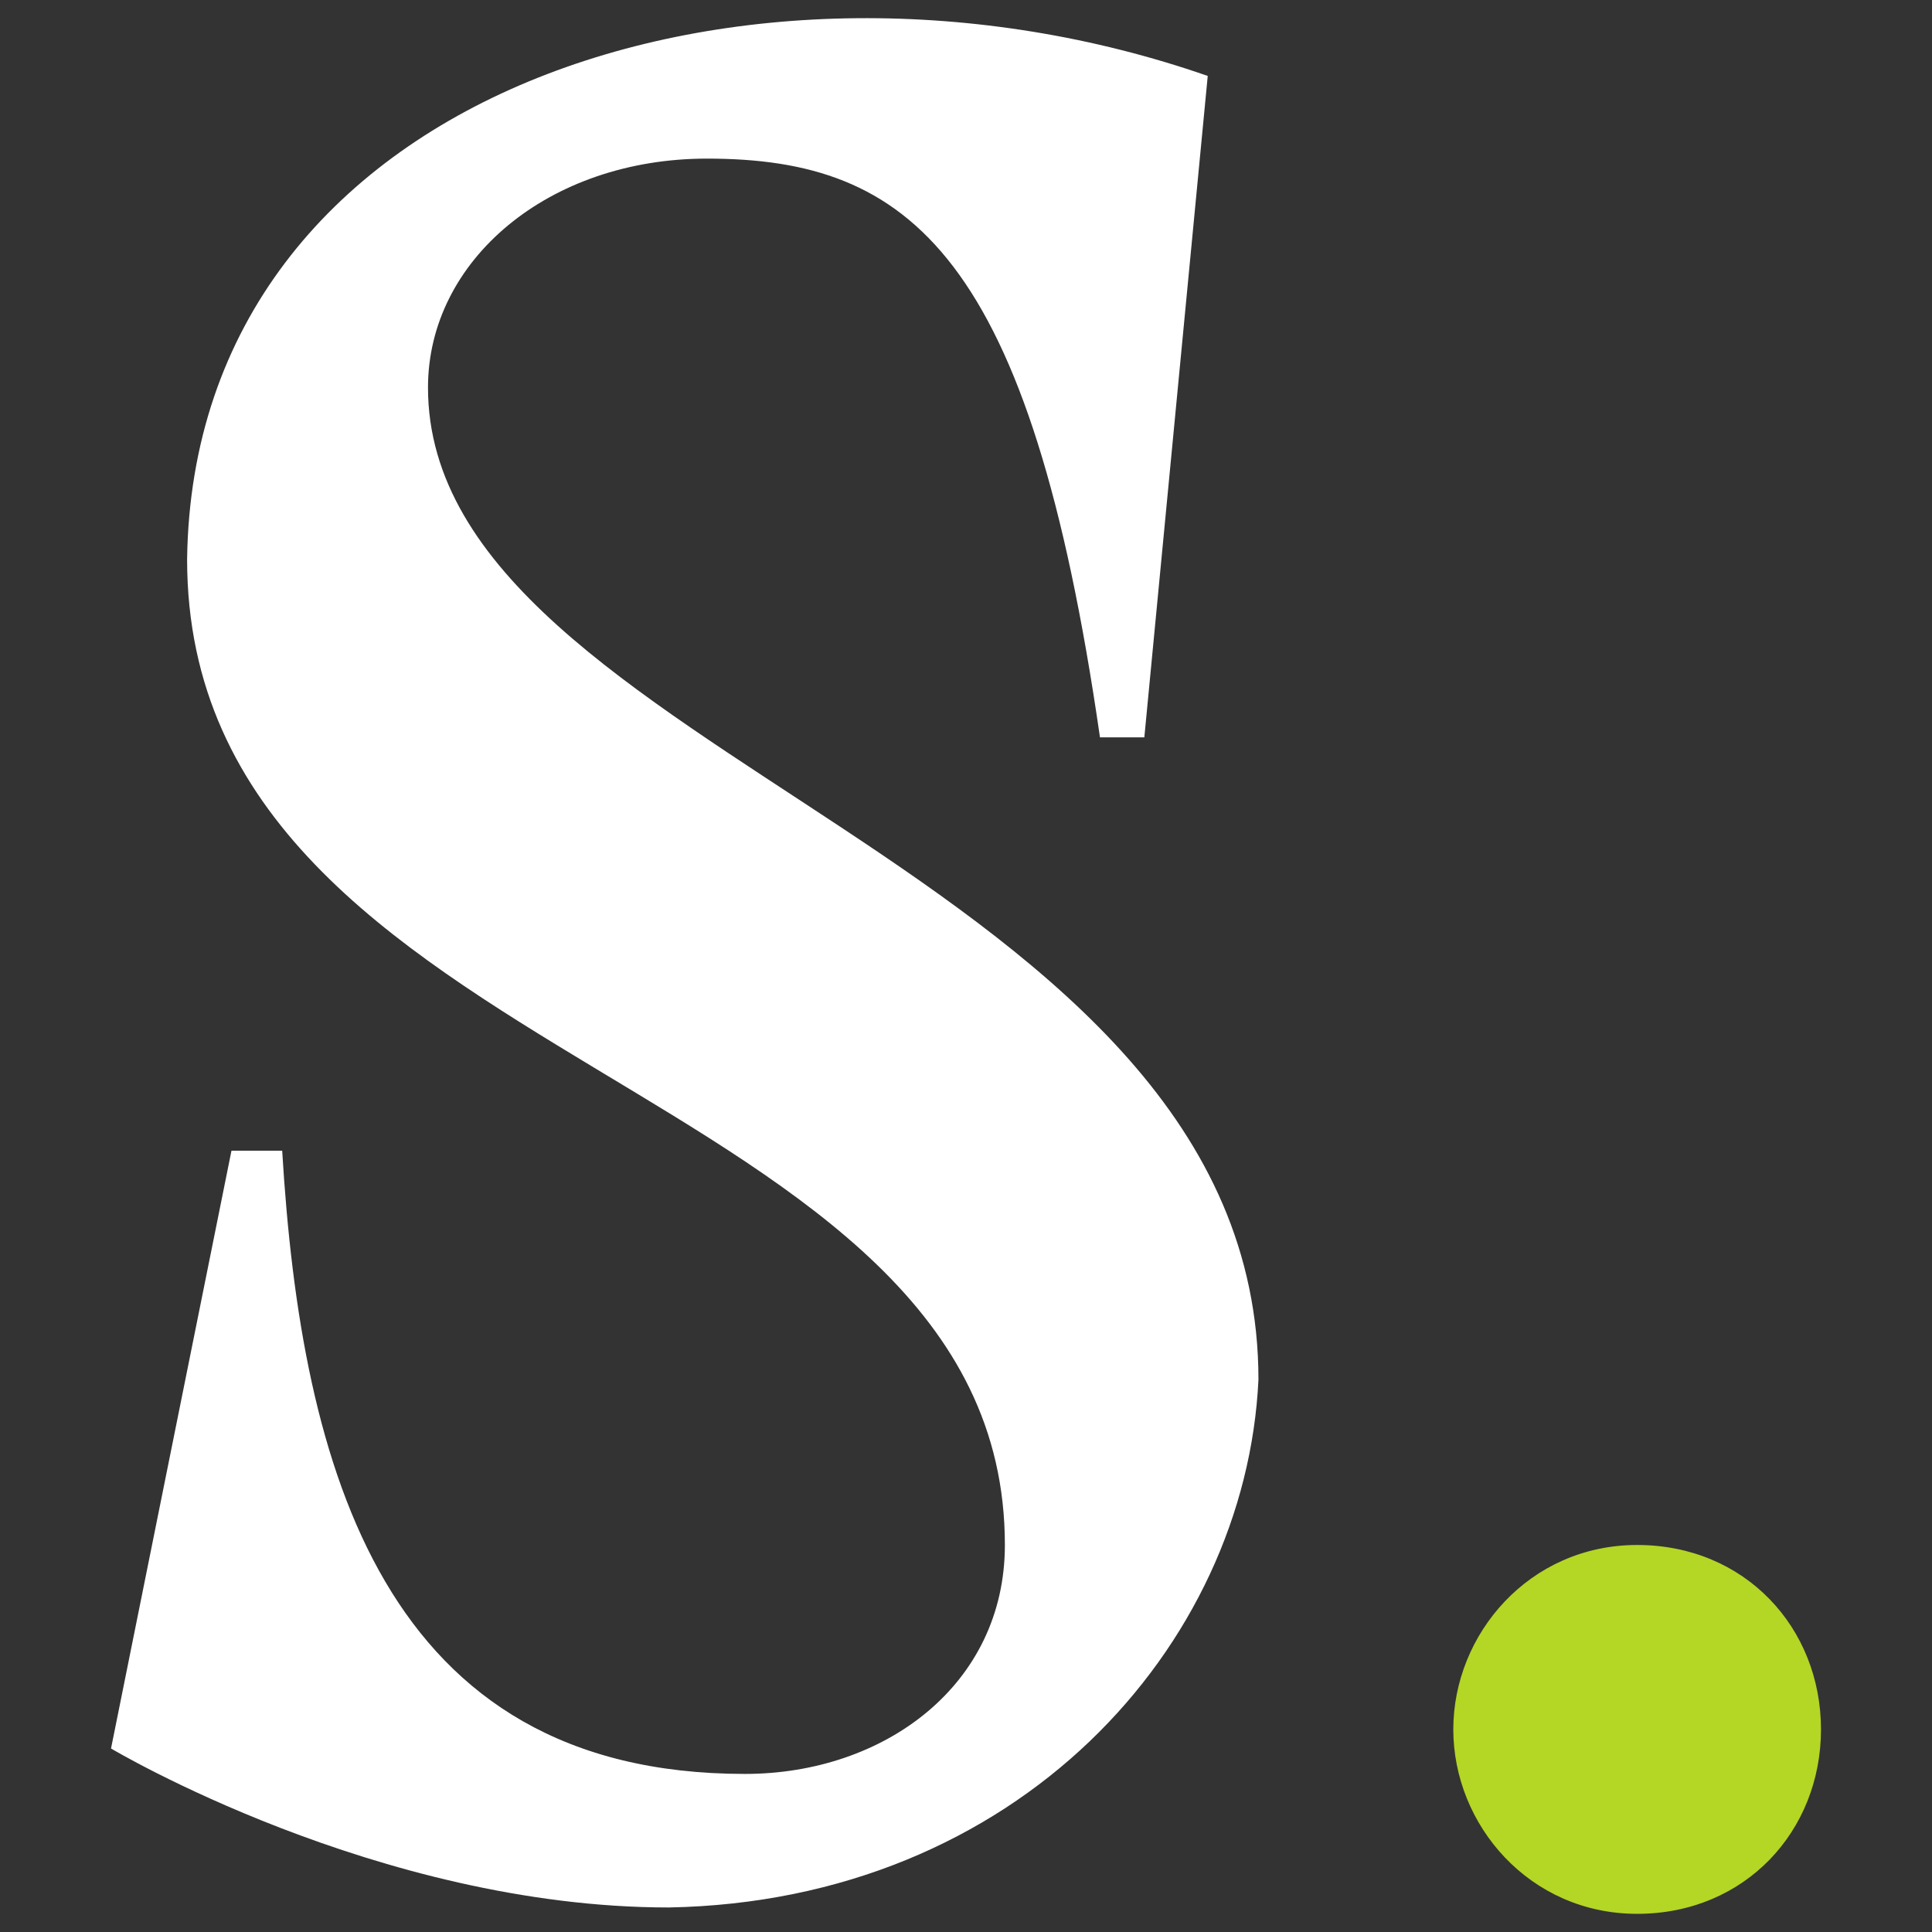 <svg width="300" height="300" viewBox="0 0 300 300" fill="none" xmlns="http://www.w3.org/2000/svg">
<rect x="0" y="0" width="300" height="300" fill="#333333" stroke="none"/>
<path d="M66.459 60.179C66.459 40.429 85.162 24.629 109.771 24.629C141.271 24.629 159.975 39.442 170.803 114.492H177.693L187.537 11.792C116.662 -12.896 30.037 13.767 29.053 86.842C29.053 166.829 156.037 166.829 156.037 239.904C156.037 261.629 137.334 275.454 115.678 275.454C59.568 275.454 46.772 228.054 43.818 178.679H35.943L17.24 271.504C17.24 271.504 58.584 296.191 103.865 296.191C158.006 295.204 193.443 255.704 195.412 214.229C195.412 134.242 66.459 117.454 66.459 60.179Z" fill="white"/>
<path d="M225.668 268.543C225.668 253.73 237.481 239.905 254.215 239.905C270.949 239.905 282.762 252.743 282.762 268.543C282.762 284.343 270.949 297.18 254.215 297.18C237.481 297.18 225.668 283.355 225.668 268.543Z" fill="#B4D625"/>
</svg>
